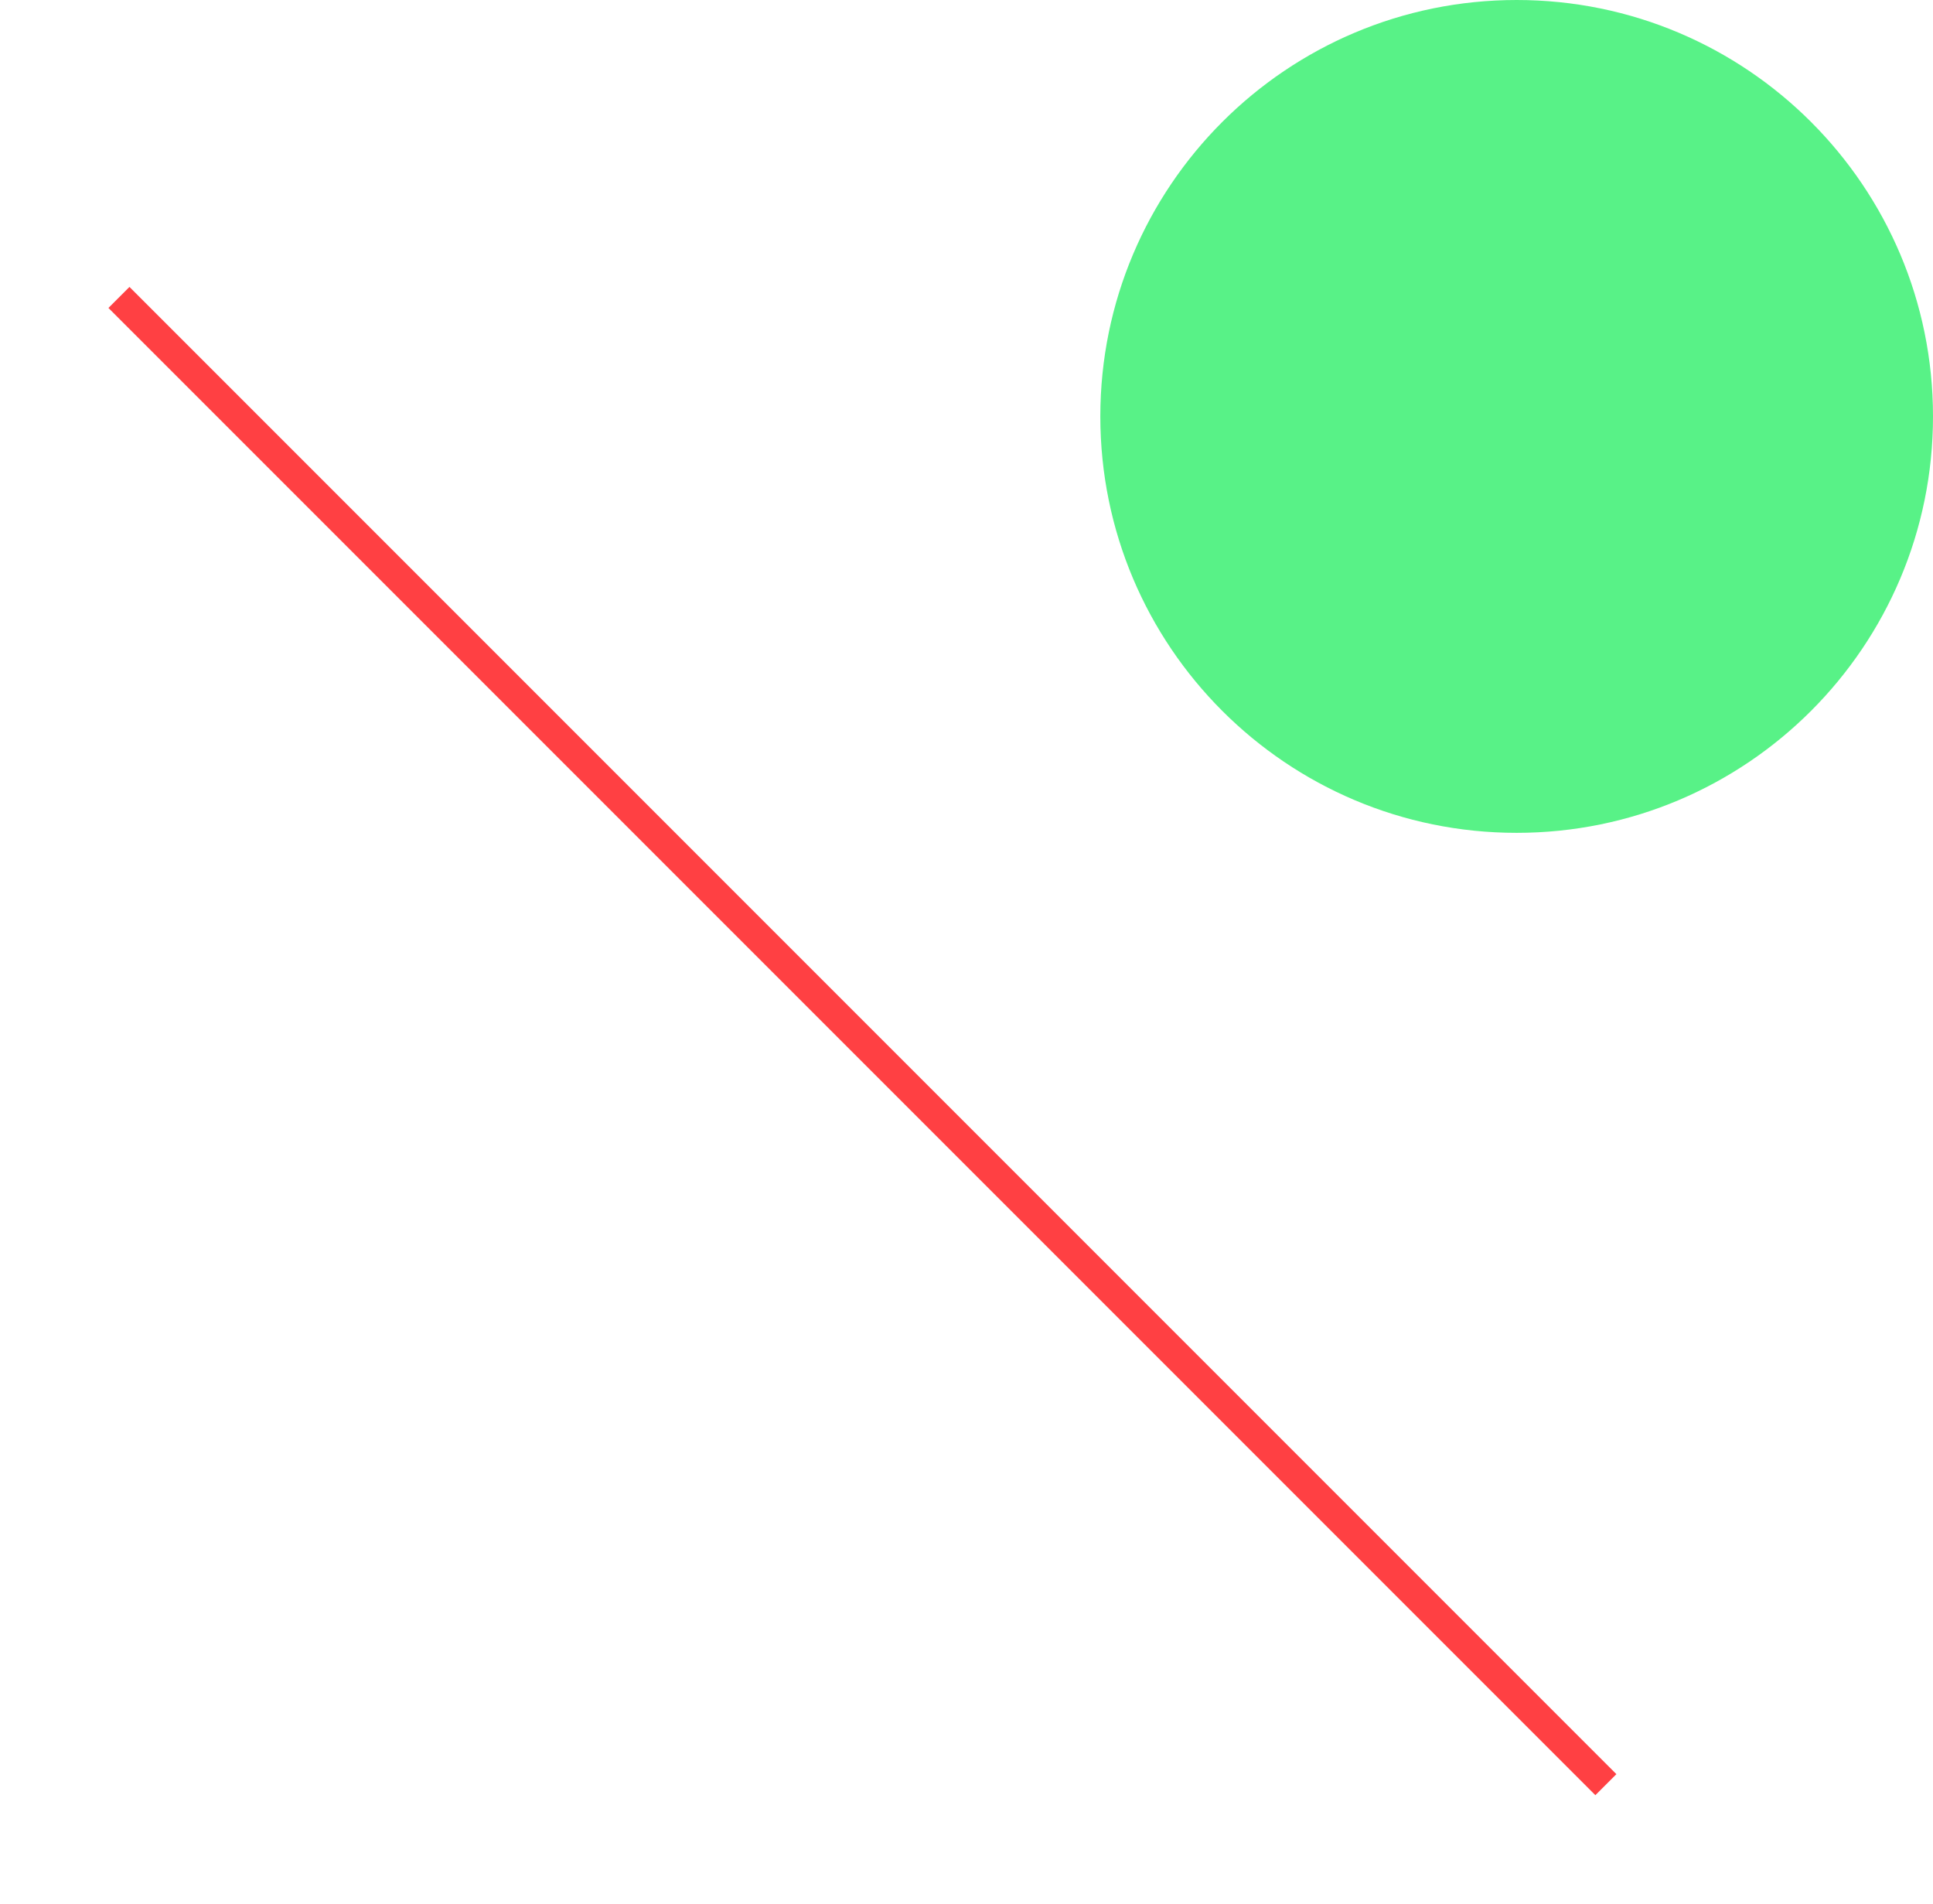 <svg width="65" height="64" viewBox="0 0 65 64" fill="none" xmlns="http://www.w3.org/2000/svg">
<path d="M54 60L4 10" stroke="#FF4043" strokeWidth="9" strokeMiterlimit="10"/>
<path d="M51 28C58.732 28 65 21.732 65 14C65 6.268 58.732 0 51 0C43.268 0 37 6.268 37 14C37 21.732 43.268 28 51 28Z" fill="#58F287"/>
</svg>
